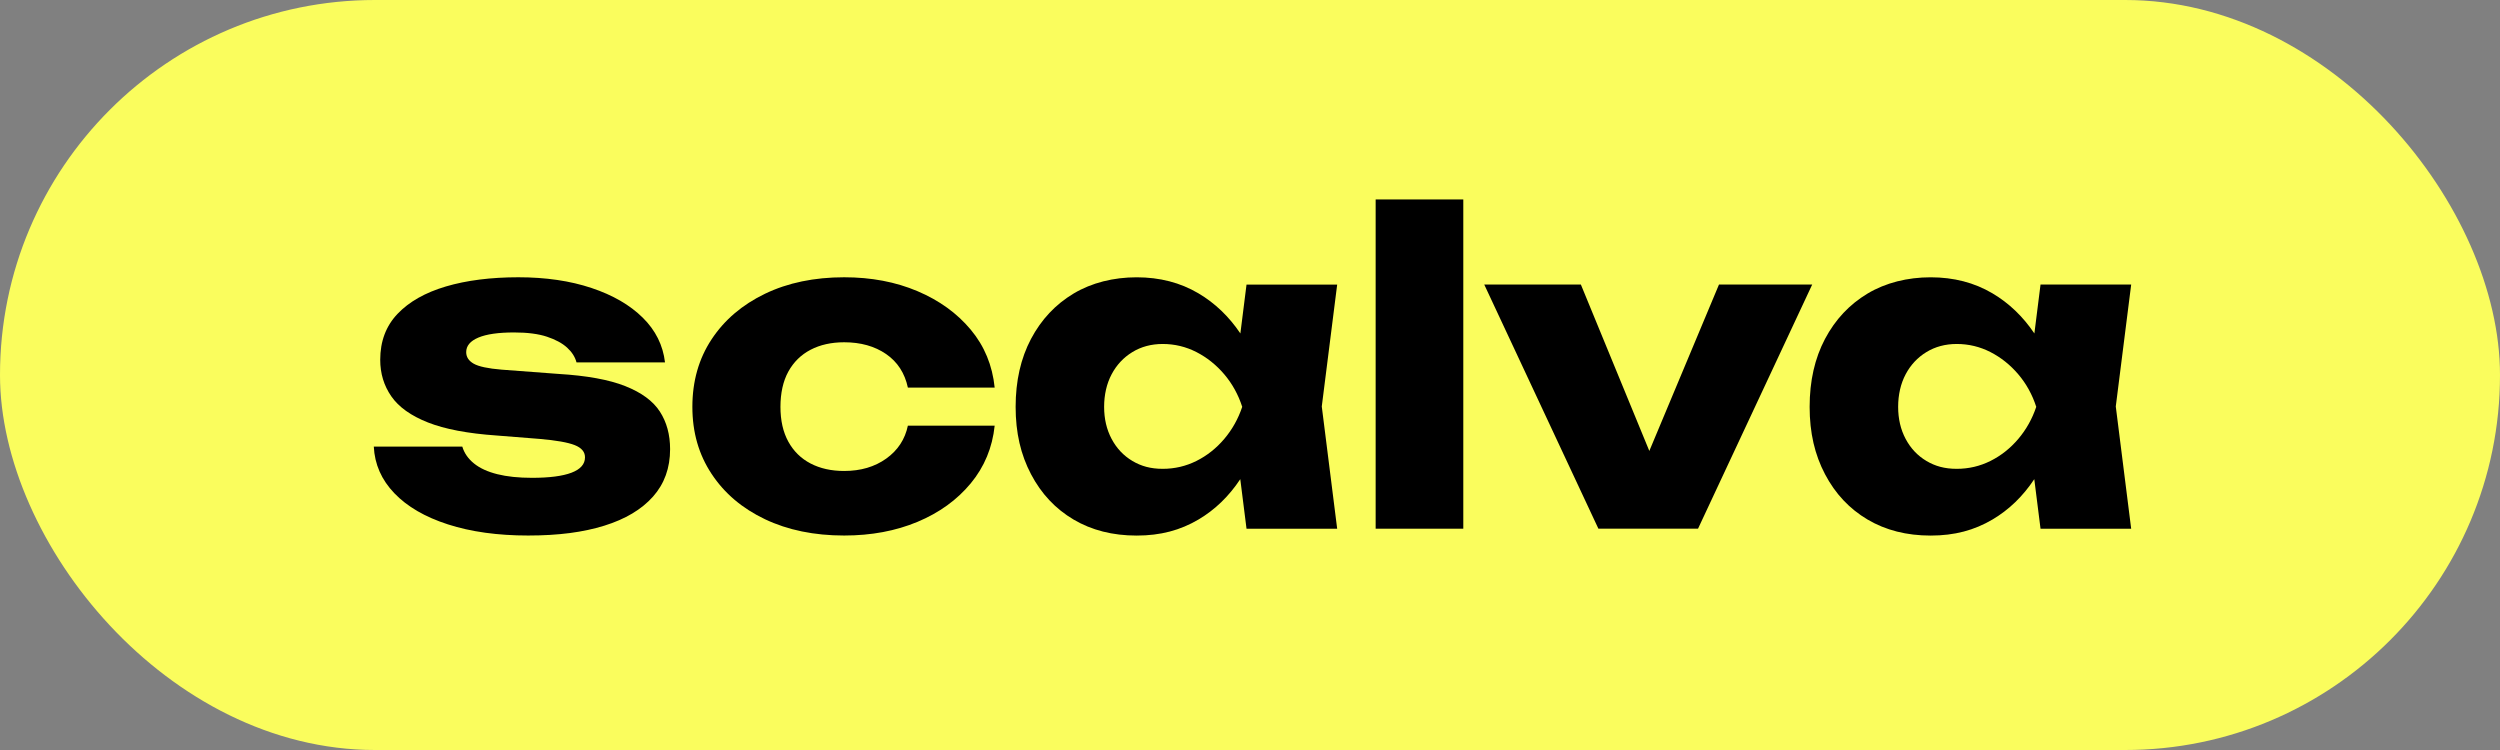 <?xml version="1.0" encoding="UTF-8"?> <svg xmlns="http://www.w3.org/2000/svg" id="Layer_2" viewBox="0 0 1000 300"><rect x="0" y="0" width="1000" height="300" fill="#808080" stroke="none"/><defs><style> .cls-1 { fill: #fafd5d; } </style></defs><g id="Layer_1-2" data-name="Layer_1"><g id="Monochrome"><rect class="cls-1" y="0" width="1000" height="300" rx="150" ry="150"></rect><g><path d="M250.1,154.44c-6.5-2.57-15.39-4.19-26.68-4.87l-22.75-1.71c-5.47-.45-9.21-1.25-11.2-2.39-2-1.14-2.99-2.68-2.99-4.62,0-2.51,1.62-4.45,4.87-5.82,3.25-1.37,8.01-2.05,14.28-2.05,5.36,0,9.75.57,13.17,1.71,3.42,1.14,6.1,2.59,8.04,4.36,1.94,1.77,3.19,3.74,3.76,5.9h35.4c-.8-6.84-3.76-12.8-8.89-17.87-5.13-5.07-11.97-9.04-20.52-11.89-8.55-2.85-18.3-4.28-29.25-4.28s-20.72,1.23-28.99,3.68c-8.27,2.45-14.71,6.1-19.33,10.95-4.62,4.85-6.93,10.98-6.93,18.39,0,5.47,1.48,10.35,4.45,14.62,2.96,4.28,7.84,7.75,14.62,10.43,6.78,2.68,15.93,4.42,27.45,5.22l17.27,1.37c6.61.57,11.29,1.4,14.02,2.48,2.74,1.09,4.1,2.71,4.1,4.87,0,2.74-1.8,4.79-5.39,6.16-3.59,1.37-8.87,2.05-15.82,2.05-5.36,0-9.98-.48-13.85-1.45-3.88-.97-6.99-2.39-9.32-4.28-2.34-1.88-3.91-4.13-4.7-6.76h-35.4c.34,7.07,3.08,13.28,8.21,18.64,5.13,5.36,12.28,9.52,21.46,12.48,9.18,2.96,19.87,4.45,32.07,4.45s22-1.31,30.44-3.93c8.44-2.62,14.94-6.5,19.5-11.63,4.56-5.13,6.84-11.46,6.84-18.98,0-5.82-1.37-10.83-4.1-15.05-2.74-4.22-7.35-7.61-13.85-10.18Z"></path><path d="M324.24,139.9c3.82-1.99,8.3-2.99,13.43-2.99,6.61,0,12.2,1.57,16.76,4.7,4.56,3.14,7.47,7.61,8.72,13.43h34.72c-.91-8.89-4.1-16.62-9.58-23.18-5.47-6.56-12.57-11.69-21.29-15.39-8.72-3.7-18.5-5.56-29.33-5.56-11.97,0-22.52,2.2-31.64,6.58-9.12,4.39-16.25,10.46-21.38,18.22-5.13,7.75-7.7,16.76-7.7,27.02s2.57,19.1,7.7,26.85c5.13,7.76,12.26,13.8,21.38,18.13,9.12,4.33,19.67,6.5,31.64,6.5,10.83,0,20.61-1.83,29.33-5.47,8.72-3.65,15.82-8.78,21.29-15.39,5.47-6.61,8.66-14.31,9.58-23.09h-34.72c-1.14,5.47-4.02,9.86-8.64,13.17-4.62,3.31-10.24,4.96-16.85,4.96-5.13,0-9.61-1-13.43-2.99-3.82-1.99-6.79-4.9-8.89-8.72-2.11-3.82-3.16-8.47-3.16-13.94s1.05-10.29,3.16-14.11c2.11-3.82,5.07-6.73,8.89-8.72Z"></path><path d="M498.61,113.82l-2.46,19.56c-4.57-6.78-10.16-12.14-16.78-16.05-7.24-4.28-15.48-6.41-24.71-6.41s-17.99,2.17-25.23,6.5c-7.24,4.34-12.91,10.38-17.02,18.13-4.1,7.76-6.16,16.82-6.16,27.2s2.05,19.13,6.16,26.94c4.1,7.81,9.78,13.85,17.02,18.13,7.24,4.28,15.65,6.41,25.23,6.41s17.47-2.14,24.71-6.41c6.64-3.92,12.21-9.32,16.74-16.16l2.5,19.84h36.26l-6.16-48.92,6.16-48.75h-36.26ZM478.59,184.37c-4.22,2.11-8.72,3.16-13.51,3.16s-8.61-1.05-12.14-3.16c-3.54-2.11-6.3-5.05-8.3-8.81-2-3.76-2.99-8.04-2.99-12.83s1-9.24,2.99-13c1.99-3.76,4.76-6.73,8.3-8.89,3.53-2.16,7.58-3.25,12.14-3.25,4.79,0,9.29,1.09,13.51,3.25,4.22,2.17,7.92,5.13,11.12,8.89,3.19,3.76,5.59,8.1,7.18,13-1.6,4.79-3.99,9.06-7.18,12.83-3.19,3.76-6.9,6.7-11.12,8.81Z"></path><rect x="550.26" y="79.78" width="35.06" height="131.7"></rect><polygon points="687.59 113.82 659.73 180.38 632.35 113.82 593.7 113.82 639.36 211.48 679.21 211.48 724.88 113.82 687.59 113.82"></polygon><path d="M852.47,113.82h-36.26l-2.46,19.56c-4.57-6.78-10.16-12.14-16.78-16.05-7.24-4.28-15.48-6.41-24.71-6.41s-17.99,2.17-25.23,6.5c-7.24,4.34-12.91,10.38-17.02,18.13-4.1,7.76-6.16,16.82-6.16,27.2s2.05,19.13,6.16,26.94c4.1,7.81,9.78,13.85,17.02,18.13,7.24,4.28,15.65,6.41,25.23,6.41s17.47-2.14,24.71-6.41c6.64-3.92,12.21-9.32,16.74-16.16l2.5,19.84h36.26l-6.16-48.92,6.16-48.75ZM796.2,184.37c-4.22,2.11-8.72,3.16-13.51,3.16s-8.61-1.05-12.14-3.16c-3.54-2.11-6.3-5.05-8.3-8.81-2-3.76-2.99-8.04-2.99-12.83s1-9.24,2.99-13c1.99-3.76,4.76-6.73,8.3-8.89,3.53-2.16,7.58-3.25,12.14-3.25,4.79,0,9.29,1.09,13.51,3.25,4.22,2.17,7.92,5.13,11.12,8.89,3.19,3.76,5.59,8.1,7.18,13-1.6,4.79-3.99,9.06-7.18,12.83-3.19,3.76-6.9,6.7-11.12,8.81Z"></path></g></g></g></svg> 